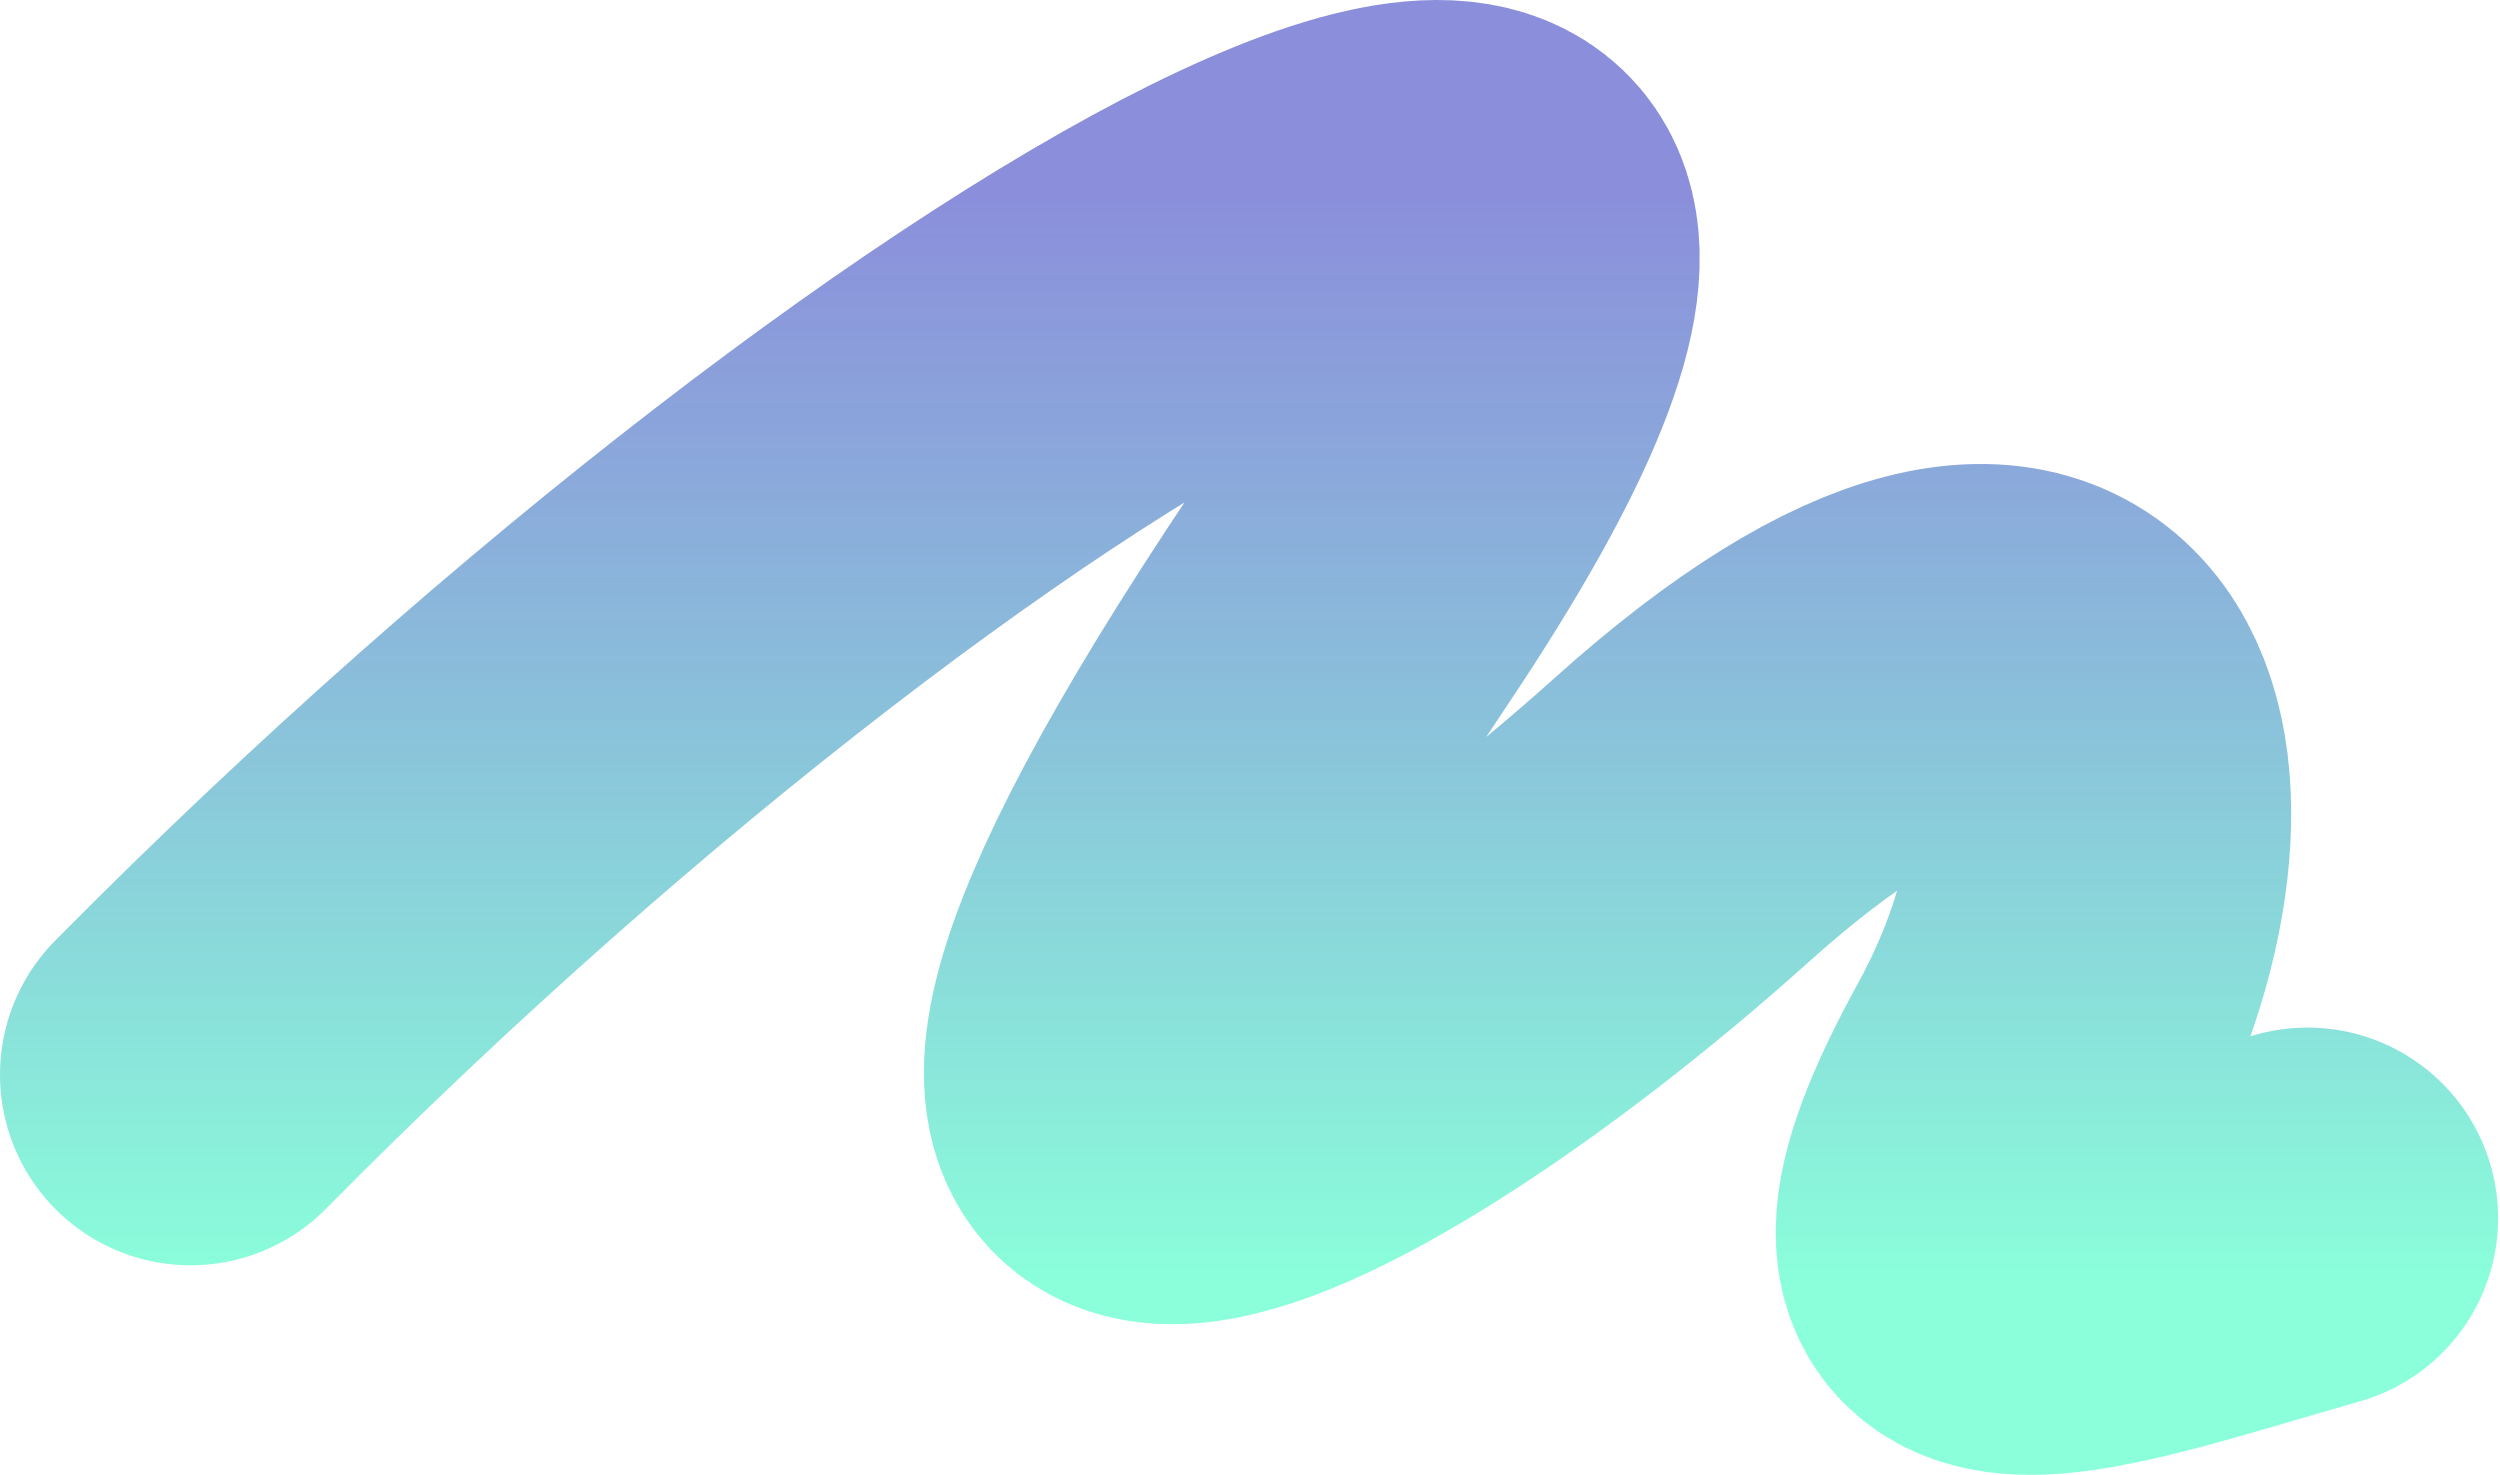 <?xml version="1.0" encoding="UTF-8"?> <svg xmlns="http://www.w3.org/2000/svg" width="1312" height="774" viewBox="0 0 1312 774" fill="none"><path d="M100 564.02C504.475 154.702 990.02 -106.722 708.021 314.34C426.021 735.403 690.587 602.753 882.364 430.48C1100.73 234.324 1147.36 410.036 1062.81 564.02C978.252 718.003 1080.24 676.68 1211 639.271" stroke="url(#paint0_linear_21822_132)" stroke-width="200" stroke-linecap="round"></path><defs><linearGradient id="paint0_linear_21822_132" x1="655.5" y1="100" x2="655.5" y2="674" gradientUnits="userSpaceOnUse"><stop stop-color="#7E82D7" stop-opacity="0.9"></stop><stop offset="1" stop-color="#8AFFDA"></stop></linearGradient></defs></svg> 